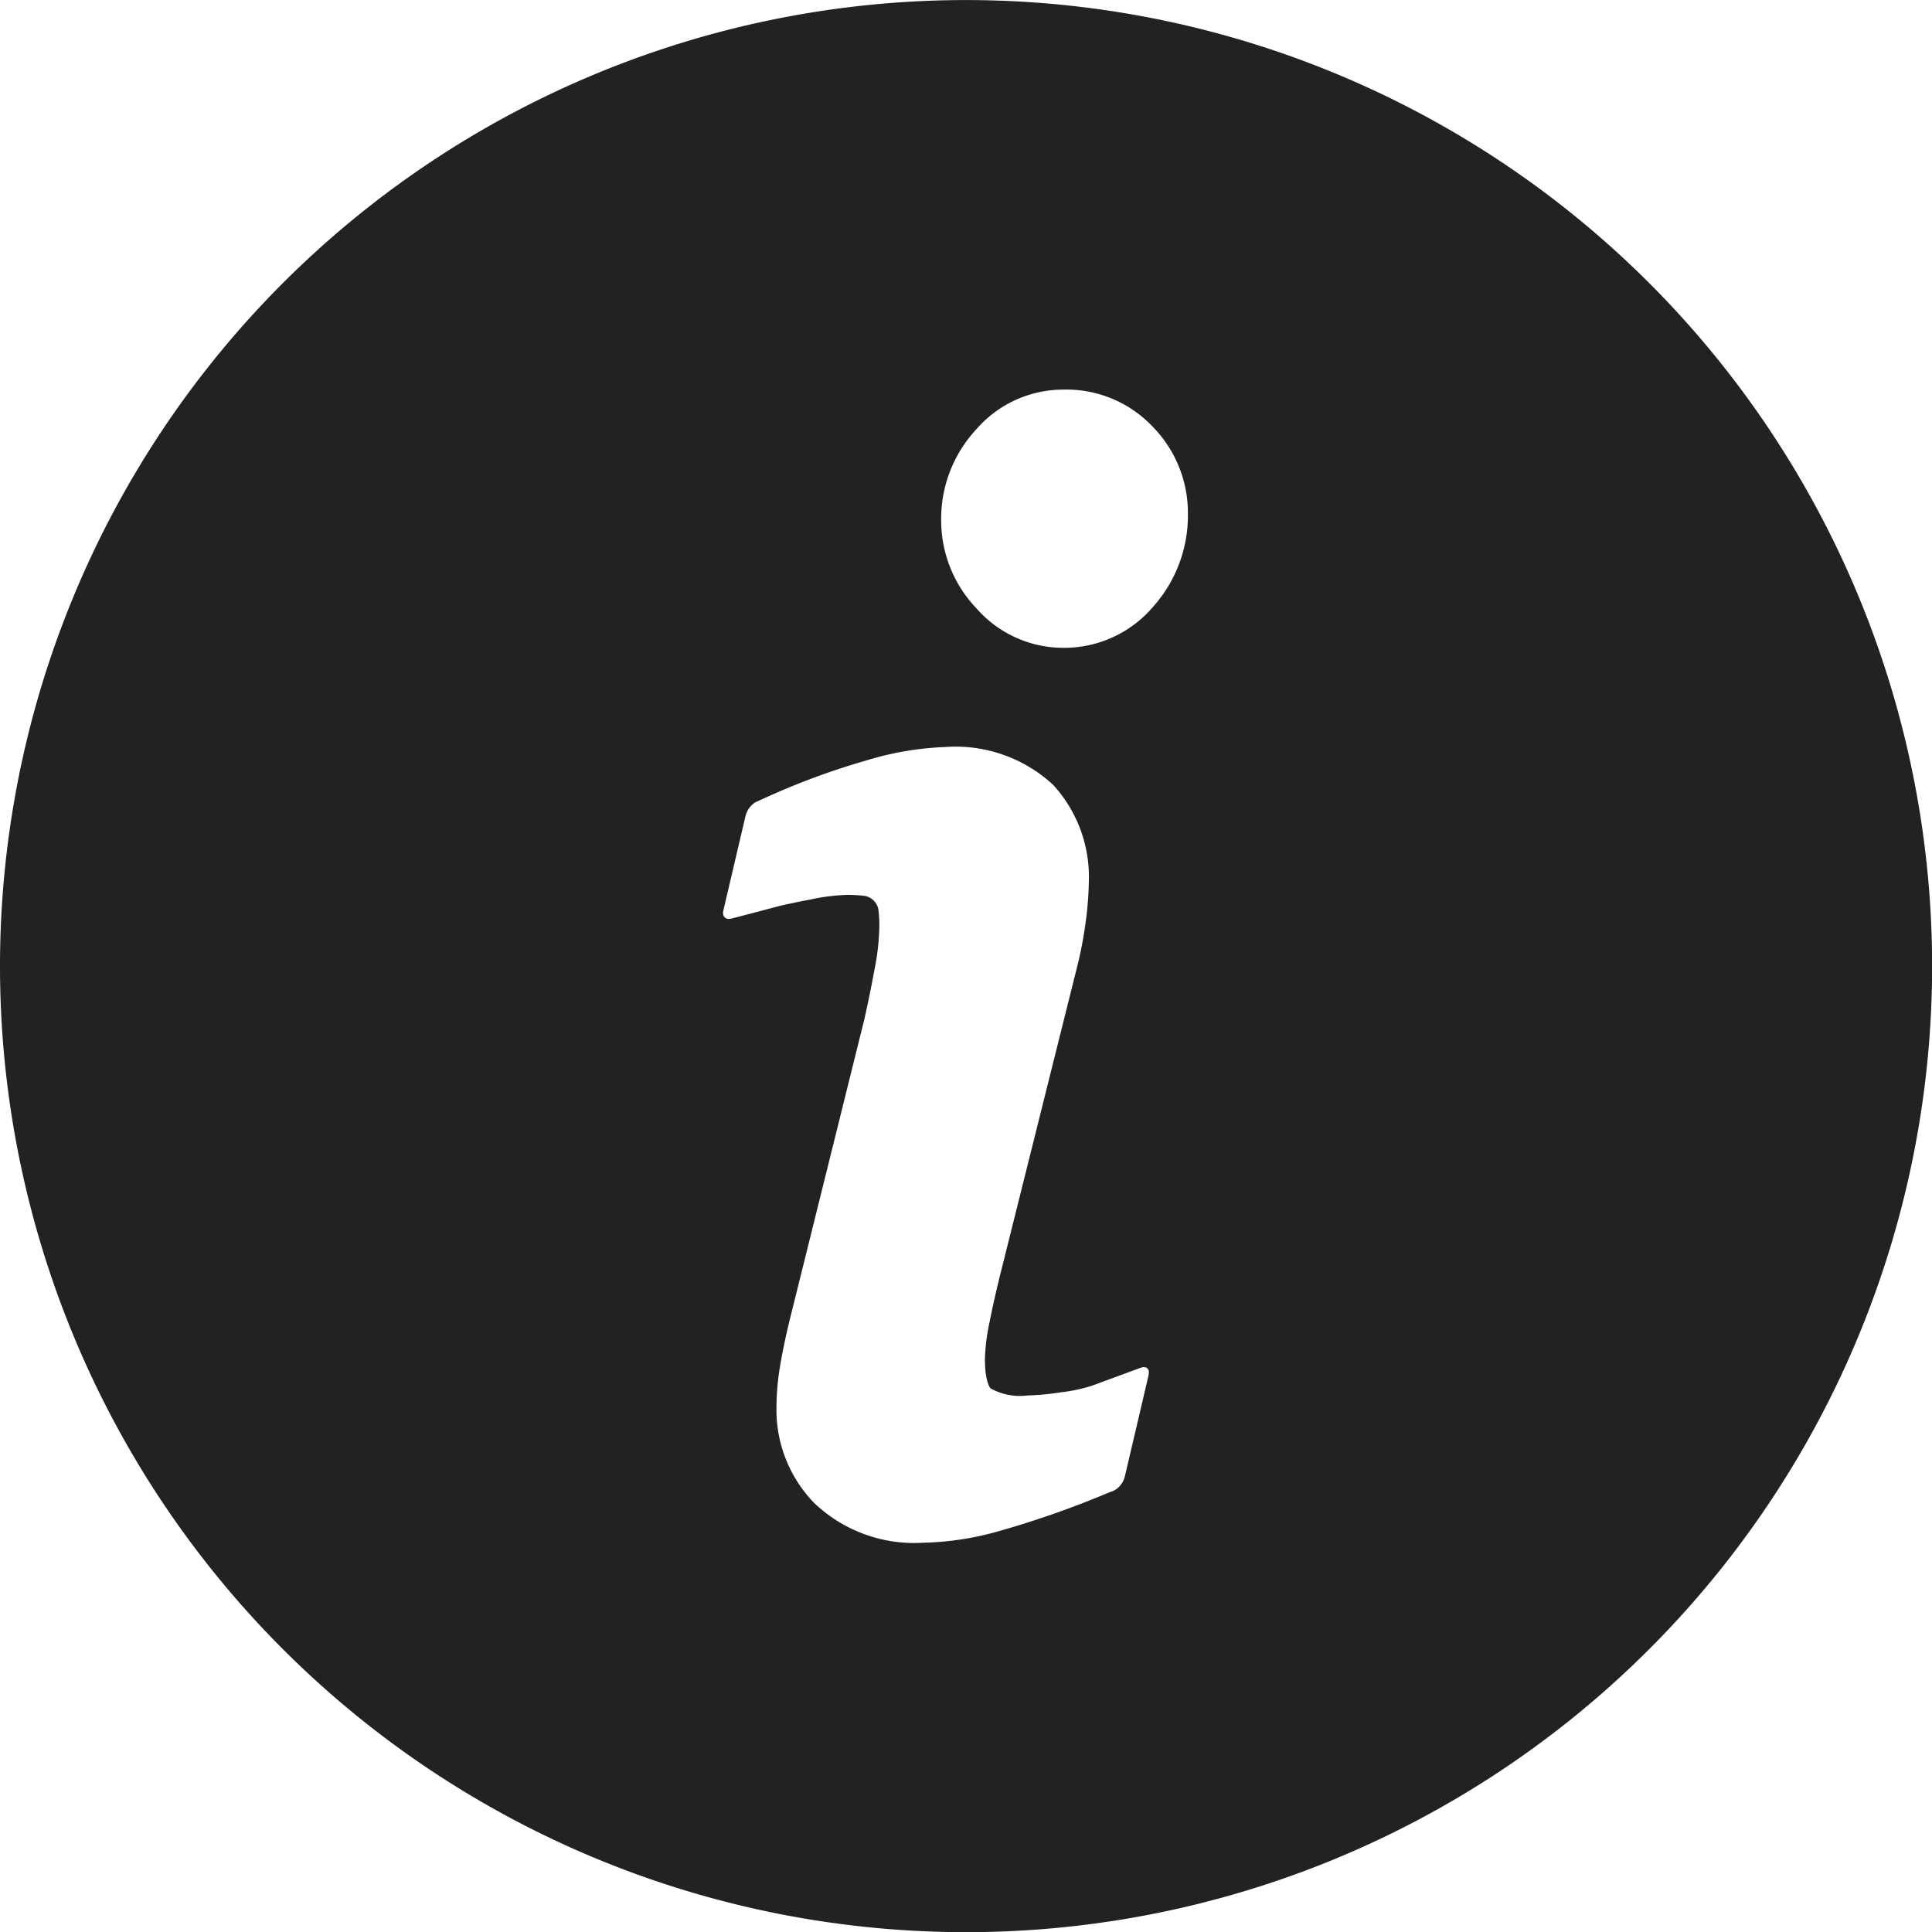 <svg xmlns="http://www.w3.org/2000/svg" width="33.998" height="33.998" viewBox="0 0 33.998 33.998">
  <g id="Group_411" data-name="Group 411" transform="translate(-125 -174.999)">
    <g id="Group_410" data-name="Group 410" transform="translate(125 174.999)">
      <path id="Path_6" data-name="Path 6" d="M142,175a17,17,0,1,0,17,17A17,17,0,0,0,142,175Zm3.213,24.194-.418,1.783a.386.386,0,0,1-.188.25l-.143.057a16.792,16.792,0,0,1-1.9.663,5.254,5.254,0,0,1-1.319.2,2.552,2.552,0,0,1-1.918-.7,2.35,2.35,0,0,1-.663-1.686,4.388,4.388,0,0,1,.058-.691c.035-.221.09-.491.17-.826l1.315-5.295c.062-.273.125-.58.184-.9a4.179,4.179,0,0,0,.083-.738,2.443,2.443,0,0,0-.017-.311.3.3,0,0,0-.235-.235,2.46,2.46,0,0,0-.322-.018,3.437,3.437,0,0,0-.614.076c-.287.055-.505.1-.649.14l-.762.2c-.106.028-.171-.035-.146-.141l.388-1.655a.4.4,0,0,1,.179-.252l.134-.06a12.805,12.805,0,0,1,1.825-.677,5.382,5.382,0,0,1,1.374-.233,2.521,2.521,0,0,1,1.909.671,2.4,2.4,0,0,1,.622,1.713,5.651,5.651,0,0,1-.054.685,6.953,6.953,0,0,1-.163.844l-1.32,5.284c-.08.315-.15.625-.21.924a3.562,3.562,0,0,0-.081.65c0,.353.073.491.1.515a1.061,1.061,0,0,0,.645.125,4.683,4.683,0,0,0,.592-.056,2.892,2.892,0,0,0,.552-.118l.848-.313C145.173,199.031,145.236,199.086,145.211,199.193Zm.086-13.526a2.057,2.057,0,0,1-1.59.731,2.034,2.034,0,0,1-1.531-.7,2.237,2.237,0,0,1-.616-1.549,2.308,2.308,0,0,1,.613-1.59,2.028,2.028,0,0,1,1.533-.705,2.091,2.091,0,0,1,1.589.666,2.164,2.164,0,0,1,.607,1.517A2.411,2.411,0,0,1,145.3,185.667Z" transform="translate(-125 -174.999)" fill="#222"/>
    </g>
  </g>
</svg>
